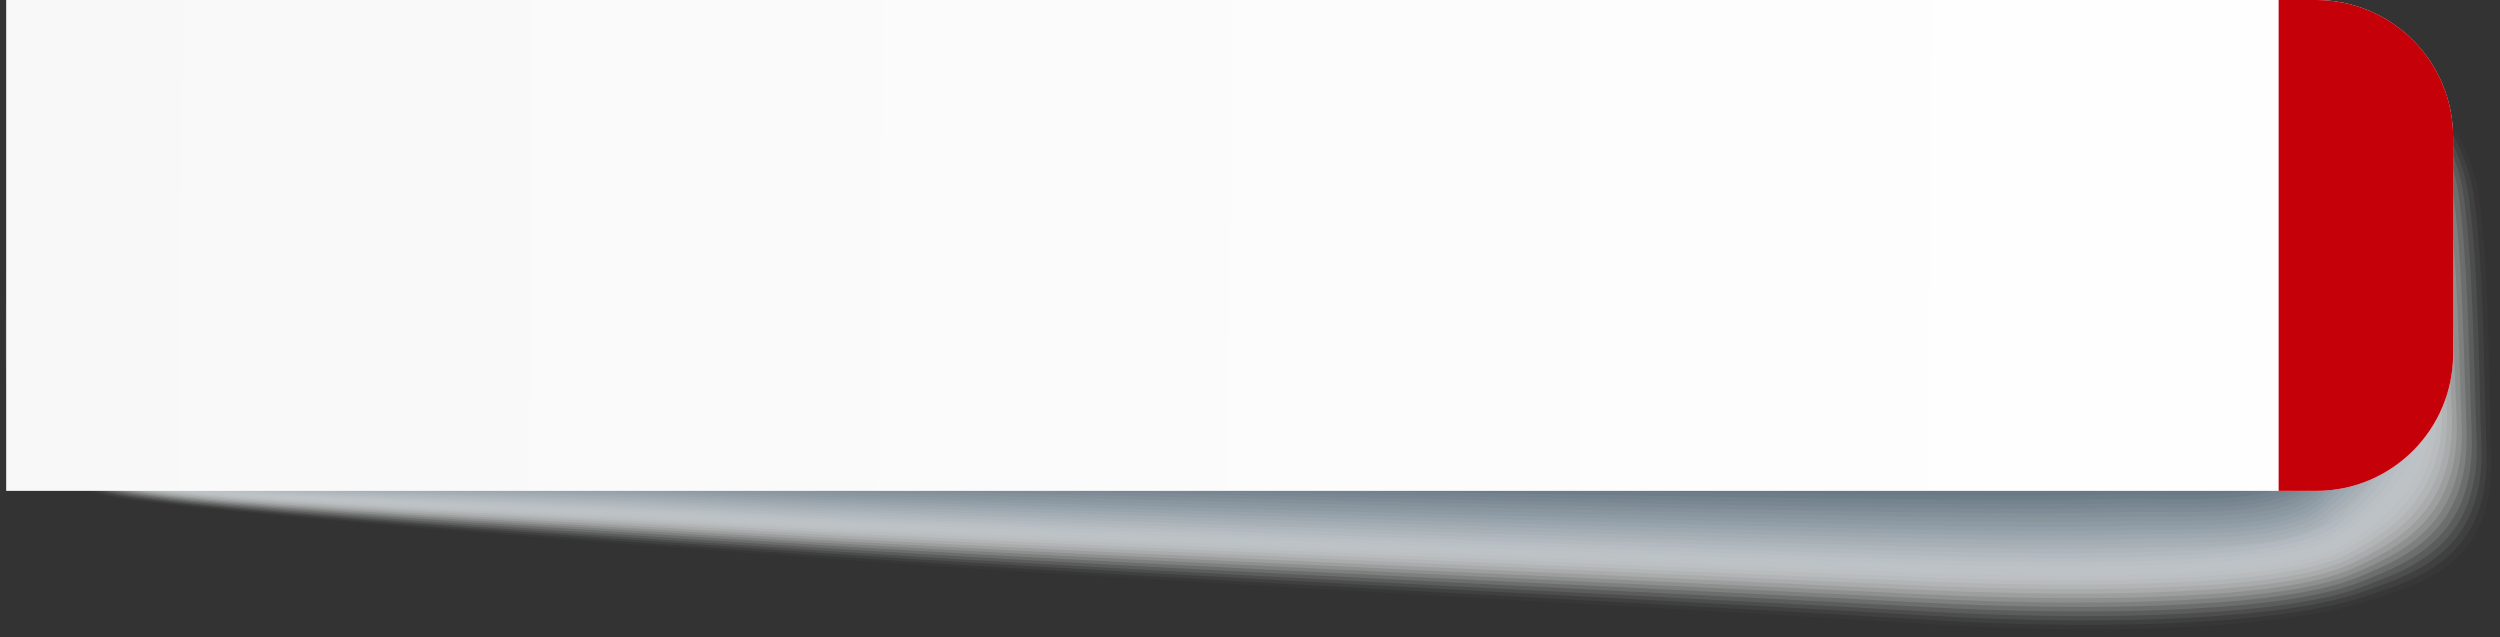 <?xml version="1.0" encoding="UTF-8"?> <svg xmlns="http://www.w3.org/2000/svg" width="553" height="141" viewBox="0 0 553 141" fill="none"><rect x="0" y="0" width="553" height="141" fill="#333333" stroke="none"/> <path opacity="0.02" d="M32.849 17.582C19.171 18.037 2.206 21.838 1.663 50.441C1.486 60.333 0.885 70.489 1.105 80.351C1.428 94.176 7.856 101.895 14.871 106.239C21.27 110.202 28.167 110.525 34.992 111.332C40.363 111.963 46.19 112.565 52.28 113.166C84.861 116.366 126.672 119.492 162.57 122.089C176.894 123.131 190.425 124.071 202.136 124.878C254.515 128.517 382.944 135.166 427.999 138.13C441.486 139.011 460.477 139.598 478.866 138.893C495.45 138.262 512.357 136.575 523.892 132.891C535.53 129.163 551.996 125.01 551.101 100.501C551.028 98.52 550.969 96.524 550.91 94.528C550.455 78.59 550.441 61.36 548.694 45.98C545.612 18.022 523.129 14.045 509.436 12.196C496.903 10.464 484.047 11.726 471.425 12.196C440.122 13.282 335.365 14.104 246.399 14.588C199.421 14.852 156.083 15.043 128.507 15.19C119.731 15.234 112.613 15.278 107.535 15.307C91.553 15.41 75.6 16.012 59.618 16.599C50.739 16.921 41.684 17.288 32.82 17.582H32.849Z" fill="#FAFBFB"></path> <path opacity="0.05" d="M32.233 17.787C18.863 18.389 2.308 22.293 1.795 50.5C1.618 60.274 1.046 70.313 1.266 80.057C1.574 93.735 7.9 101.367 14.709 105.711C21.005 109.732 27.859 110.187 34.683 111.009C40.084 111.669 45.925 112.256 51.972 112.843C84.64 115.984 126.349 118.978 162.262 121.517C176.394 122.544 189.94 123.454 201.828 124.247C254.353 127.798 382.166 134.285 427.691 137.176C441.457 138.027 460.418 138.6 478.543 137.91C494.892 137.279 512.166 135.665 523.481 131.834C534.796 128.004 550.896 123.542 550.015 99.415C549.942 97.434 549.883 95.453 549.824 93.486C549.355 77.797 549.281 60.377 547.491 45.319C544.262 18.007 521.911 14.118 507.91 12.255C495.42 10.581 482.579 11.785 469.972 12.24C437.392 13.282 332.488 14.133 245.357 14.617C198.643 14.882 155.481 15.102 127.685 15.248C118.967 15.292 111.864 15.336 106.757 15.366C90.804 15.469 74.895 16.085 58.928 16.657C50.108 16.98 40.979 17.391 32.233 17.787Z" fill="#F5F6F7"></path> <path opacity="0.07" d="M31.616 17.993C18.569 18.727 2.426 22.748 1.942 50.559C1.765 60.215 1.208 70.151 1.443 79.764C1.751 93.295 7.973 100.853 14.563 105.168C20.771 109.233 27.551 109.82 34.39 110.672C39.806 111.347 45.661 111.934 51.664 112.506C84.435 115.588 126.041 118.45 161.954 120.945C175.896 121.943 189.456 122.838 201.52 123.616C254.207 127.079 381.388 133.419 427.368 136.222C441.398 137.059 460.345 137.617 478.22 136.927C494.349 136.31 511.99 134.74 523.055 130.778C534.062 126.844 549.78 122.089 548.915 98.329C548.841 96.348 548.782 94.381 548.709 92.444C548.225 77.005 548.107 59.394 546.258 44.659C542.941 17.993 520.693 14.177 506.34 12.313C493.894 10.699 481.082 11.873 468.476 12.284C434.633 13.355 329.553 14.177 244.286 14.647C197.836 14.911 154.85 15.146 126.834 15.292C118.175 15.336 111.087 15.38 105.935 15.425C90.012 15.542 74.133 16.144 58.194 16.716C49.448 17.024 40.246 17.494 31.587 17.978L31.616 17.993Z" fill="#F0F2F3"></path> <path opacity="0.1" d="M31 18.213C18.276 19.079 2.543 23.217 2.074 50.647C1.912 60.201 1.369 70.004 1.589 79.5C1.898 92.899 7.988 100.354 14.387 104.654C20.492 108.764 27.228 109.497 34.067 110.378C39.497 111.082 45.382 111.64 51.341 112.212C84.2 115.236 125.704 117.951 161.631 120.402C175.382 121.37 188.957 122.251 201.197 123.014C254.031 126.404 380.596 132.568 427.045 135.298C441.34 136.105 460.286 136.648 477.898 135.973C493.792 135.371 511.799 133.859 522.645 129.765C533.329 125.729 548.68 120.666 547.829 97.287C547.755 95.306 547.696 93.339 547.623 91.446C547.124 76.271 546.948 58.454 545.07 44.043C541.65 18.022 519.504 14.28 504.828 12.416C492.427 10.846 479.644 11.99 467.037 12.357C431.933 13.414 326.691 14.25 243.258 14.705C197.073 14.97 154.263 15.219 126.027 15.38C117.427 15.425 110.338 15.469 105.172 15.513C89.278 15.63 73.443 16.232 57.52 16.804C48.846 17.112 39.556 17.641 31.015 18.213H31Z" fill="#ECEEEF"></path> <path opacity="0.12" d="M30.384 18.418C17.982 19.416 2.661 23.672 2.206 50.706C2.044 60.142 1.531 69.828 1.751 79.192C2.059 92.444 8.032 99.826 14.225 104.111C20.228 108.279 26.905 109.145 33.759 110.04C39.204 110.76 45.118 111.317 51.033 111.875C83.98 114.839 125.396 117.422 161.322 119.815C174.883 120.769 188.473 121.634 200.889 122.354C253.869 125.656 379.818 131.658 426.737 134.314C441.31 135.092 460.228 135.621 477.589 134.96C493.263 134.373 511.623 132.92 522.248 128.679C532.595 124.555 547.594 119.184 546.757 96.172C546.684 94.19 546.61 92.239 546.552 90.375C546.038 75.449 545.818 57.442 543.881 43.353C540.373 17.963 518.315 14.294 503.302 12.445C490.944 10.919 478.191 12.02 465.57 12.372C429.188 13.399 323.8 14.265 242.216 14.72C196.31 14.999 153.662 15.248 125.205 15.425C116.649 15.469 109.59 15.527 104.38 15.571C88.515 15.703 72.724 16.29 56.815 16.863C48.215 17.171 38.837 17.743 30.398 18.418H30.384Z" fill="#E7E9EB"></path> <path opacity="0.15" d="M29.767 18.639C17.689 19.754 2.778 24.142 2.338 50.779C2.191 60.098 1.677 69.667 1.897 78.913C2.206 92.018 8.061 99.327 14.034 103.583C19.949 107.795 26.553 108.793 33.407 109.718C38.866 110.466 44.81 111.009 50.68 111.537C83.716 114.443 125.043 116.806 160.97 119.228C174.34 120.123 187.959 121.003 200.522 121.708C253.663 124.922 378.967 130.763 426.355 133.346C441.193 134.109 460.11 134.608 477.208 133.962C492.647 133.39 511.359 131.981 521.778 127.608C531.802 123.396 546.434 117.701 545.612 95.071C545.539 93.09 545.465 91.152 545.407 89.318C544.878 74.642 544.614 56.444 542.618 42.678C539.008 17.934 517.053 14.338 501.716 12.504C489.403 11.022 476.665 12.078 464.058 12.416C426.414 13.414 320.85 14.294 241.115 14.749C195.473 15.028 153.001 15.292 124.324 15.483C115.827 15.527 108.782 15.586 103.543 15.63C87.722 15.762 71.96 16.349 56.066 16.921C47.525 17.23 38.088 17.846 29.752 18.624L29.767 18.639Z" fill="#E2E5E7"></path> <path opacity="0.17" d="M29.151 18.844C17.395 20.077 2.895 24.597 2.47 50.838C2.323 60.039 1.839 69.505 2.059 78.619C2.367 91.578 8.105 98.813 13.873 103.04C19.684 107.311 26.245 108.441 33.098 109.395C38.587 110.172 44.531 110.686 50.372 111.214C83.496 114.062 124.72 116.278 160.662 118.67C173.855 119.55 187.475 120.372 200.213 121.091C253.517 124.115 378.189 129.912 426.047 132.407C441.149 133.14 460.051 133.625 476.885 132.994C492.089 132.421 511.168 131.1 521.367 126.566C531.068 122.265 545.333 116.248 544.526 94C544.453 92.018 544.379 90.096 544.321 88.291C543.778 73.879 543.469 55.475 541.415 42.032C537.716 17.934 515.849 14.397 500.175 12.577C487.906 11.139 475.197 12.152 462.59 12.475C423.67 13.443 317.959 14.353 240.073 14.793C194.695 15.072 152.399 15.351 123.502 15.557C115.064 15.615 108.034 15.659 102.765 15.703C86.974 15.835 71.241 16.422 55.376 16.995C46.908 17.303 37.398 17.963 29.151 18.829V18.844Z" fill="#DDE1E3"></path> <path opacity="0.2" d="M28.534 19.064C17.102 20.414 3.013 25.052 2.602 50.926C2.47 60.025 2 69.359 2.206 78.355C2.514 91.182 8.135 98.329 13.697 102.526C19.421 106.856 25.907 108.118 32.776 109.086C38.279 109.879 44.252 110.393 50.049 110.906C83.261 113.695 124.398 115.764 160.339 118.112C173.342 118.963 186.976 119.771 199.891 120.475C253.341 123.41 377.396 129.046 425.71 131.467C441.075 132.186 459.963 132.641 476.547 132.025C491.531 131.467 510.933 130.205 520.927 125.524C530.291 121.135 544.218 114.81 543.411 92.928C543.338 90.947 543.264 89.039 543.191 87.263C542.633 73.101 542.281 54.507 540.168 41.386C536.366 17.919 514.617 14.47 498.605 12.651C486.38 11.257 473.7 12.24 461.093 12.533C420.911 13.473 315.024 14.412 238.988 14.837C193.874 15.116 151.754 15.41 122.636 15.615C114.242 15.674 107.241 15.718 101.929 15.777C86.167 15.923 70.478 16.511 54.628 17.068C46.233 17.376 36.65 18.096 28.505 19.049L28.534 19.064Z" fill="#D8DCDF"></path> <path opacity="0.22" d="M27.918 19.27C16.808 20.737 3.13 25.507 2.734 50.984C2.602 59.966 2.162 69.183 2.367 78.061C2.675 90.742 8.179 97.83 13.535 101.998C19.171 106.386 25.599 107.766 32.467 108.764C37.986 109.585 43.988 110.084 49.741 110.583C83.041 113.313 124.089 115.236 160.031 117.54C172.843 118.362 186.492 119.139 199.583 119.844C253.194 122.691 376.619 128.165 425.402 130.499C441.046 131.188 459.919 131.629 476.239 131.027C490.988 130.484 510.742 129.295 520.531 124.467C529.572 120.005 543.132 113.342 542.34 91.857C542.266 89.876 542.193 87.982 542.119 86.236C541.547 72.323 541.151 53.538 538.979 40.755C535.09 17.934 513.428 14.544 497.079 12.739C484.898 11.389 472.233 12.328 459.626 12.592C418.166 13.502 312.132 14.456 237.931 14.881C193.081 15.16 151.137 15.469 121.8 15.689C113.464 15.747 106.478 15.791 101.136 15.85C85.404 15.997 69.759 16.584 53.924 17.142C45.602 17.435 35.946 18.213 27.889 19.27H27.918Z" fill="#D3D8DB"></path> <path opacity="0.24" d="M27.301 19.475C16.529 21.045 3.248 25.962 2.881 51.043C2.749 59.907 2.323 69.021 2.543 77.753C2.851 90.287 8.223 97.302 13.389 101.44C18.936 105.887 25.291 107.399 32.174 108.411C37.707 109.248 43.739 109.732 49.447 110.231C82.835 112.902 123.781 114.678 159.737 116.953C172.359 117.745 186.022 118.508 199.289 119.198C253.047 121.943 375.855 127.285 425.093 129.53C441.002 130.19 459.861 130.631 475.931 130.029C490.46 129.501 510.551 128.385 520.135 123.396C528.838 118.861 542.046 111.86 541.268 90.756C541.195 88.775 541.121 86.896 541.048 85.179C540.461 71.531 540.021 52.54 537.79 40.08C533.798 17.905 512.239 14.573 495.567 12.783C483.43 11.477 470.794 12.372 458.188 12.621C415.466 13.487 309.256 14.485 236.918 14.896C192.333 15.175 150.565 15.498 121.007 15.733C112.73 15.791 105.759 15.85 100.388 15.909C84.684 16.07 69.084 16.643 53.263 17.2C45.001 17.494 35.3 18.316 27.331 19.475H27.301Z" fill="#CED4D7"></path> <path opacity="0.27" d="M26.685 19.695C16.236 21.368 3.365 26.431 3.013 51.116C2.895 59.878 2.484 68.86 2.69 77.474C2.998 89.876 8.252 96.817 13.198 100.912C18.657 105.417 24.953 107.047 31.822 108.103C37.384 108.969 43.416 109.439 49.095 109.908C82.571 112.521 123.429 114.15 159.385 116.38C171.816 117.144 185.494 117.892 198.937 118.552C252.842 121.209 375.019 126.492 424.741 128.561C440.914 129.237 459.758 129.618 475.579 129.031C489.873 128.503 510.302 127.475 519.695 122.324C528.075 117.731 540.916 110.393 540.153 89.656C540.08 87.674 540.006 85.81 539.933 84.123C539.331 70.724 538.847 51.542 536.557 39.405C532.477 17.875 511.006 14.603 493.997 12.827C481.904 11.565 469.297 12.416 456.691 12.651C412.692 13.487 306.336 14.515 235.832 14.911C191.511 15.204 149.919 15.527 120.142 15.777C111.908 15.835 104.967 15.894 99.551 15.953C83.877 16.114 68.306 16.687 52.515 17.259C44.326 17.552 34.551 18.418 26.67 19.666L26.685 19.695Z" fill="#CAD0D3"></path> <path opacity="0.29" d="M26.069 19.901C15.957 21.662 3.482 26.886 3.145 51.19C3.028 59.834 2.646 68.698 2.851 77.196C3.16 89.45 8.282 96.348 13.037 100.384C18.408 104.948 24.631 106.709 31.514 107.78C37.09 108.661 43.152 109.13 48.773 109.585C82.336 112.139 123.106 113.621 159.077 115.808C171.317 116.557 185.009 117.276 198.629 117.921C252.695 120.49 374.241 125.612 424.433 127.607C440.87 128.253 459.714 128.62 475.256 128.048C489.33 127.534 510.067 126.595 519.284 121.268C527.326 116.615 539.815 108.925 539.067 88.57C538.994 86.588 538.92 84.739 538.847 83.081C538.23 69.931 537.717 50.559 535.354 38.745C531.186 17.861 509.818 14.661 492.471 12.9C480.422 11.682 467.83 12.489 455.238 12.709C409.977 13.502 303.444 14.573 234.805 14.97C190.748 15.263 149.332 15.601 119.335 15.85C111.16 15.909 104.218 15.967 98.788 16.041C83.144 16.202 67.616 16.775 51.84 17.347C43.724 17.64 33.891 18.536 26.098 19.901H26.069Z" fill="#C5CBCF"></path> <path opacity="0.32" d="M25.452 20.121C15.663 21.985 3.6 27.356 3.277 51.263C3.174 59.79 2.793 68.552 2.998 76.917C3.306 89.024 8.311 95.863 12.86 99.87C18.144 104.508 24.308 106.386 31.191 107.472C36.782 108.382 42.873 108.822 48.45 109.277C82.102 111.772 122.769 113.108 158.754 115.265C170.803 115.984 184.51 116.689 198.291 117.32C252.504 119.8 373.434 124.775 424.081 126.683C440.782 127.314 459.611 127.652 474.904 127.094C488.743 126.595 509.818 125.744 518.843 120.24C526.563 115.544 538.685 107.501 537.951 87.513C537.878 85.531 537.805 83.697 537.717 82.068C537.086 69.183 536.528 49.605 534.106 38.114C529.85 17.861 508.57 14.735 490.886 12.988C478.881 11.8 466.318 12.563 453.711 12.783C407.174 13.546 300.494 14.632 233.689 15.028C189.896 15.322 148.657 15.674 118.439 15.938C110.323 15.997 103.396 16.055 97.937 16.129C82.322 16.305 66.838 16.863 51.077 17.435C43.034 17.729 33.142 18.668 25.423 20.135L25.452 20.121Z" fill="#C0C7CB"></path> <path opacity="0.34" d="M24.836 20.326C15.384 22.278 3.717 27.811 3.409 51.322C3.306 59.746 2.954 68.375 3.159 76.623C3.453 88.599 8.34 95.379 12.699 99.327C17.909 104.038 23.985 106.019 30.882 107.149C36.489 108.074 42.608 108.514 48.141 108.954C81.881 111.391 122.46 112.579 158.446 114.693C170.319 115.382 184.026 116.072 197.983 116.689C252.357 119.081 372.656 123.895 423.772 125.729C440.752 126.331 459.567 126.654 474.595 126.111C488.2 125.626 509.597 124.863 518.432 119.198C525.814 114.458 537.584 106.049 536.865 86.442C536.792 84.46 536.719 82.64 536.631 81.041C535.985 68.405 535.383 48.651 532.903 37.468C528.559 17.861 507.367 14.793 489.359 13.062C477.398 11.917 464.865 12.636 452.258 12.827C404.459 13.546 297.618 14.676 232.662 15.058C189.133 15.351 148.07 15.718 117.632 15.997C109.575 16.056 102.662 16.129 97.159 16.202C81.588 16.378 66.134 16.951 50.387 17.509C42.403 17.787 32.467 18.785 24.836 20.356V20.326Z" fill="#BBC3C7"></path> <path opacity="0.37" d="M24.219 20.546C15.091 22.572 3.835 28.281 3.541 51.395C3.453 59.702 3.115 68.214 3.321 76.33C3.614 88.159 8.369 94.895 12.537 98.784C17.659 103.568 23.662 105.667 30.574 106.812C36.21 107.766 42.33 108.191 47.833 108.617C81.661 110.994 122.137 112.036 158.138 114.106C169.82 114.781 183.542 115.441 197.675 116.043C252.196 118.347 371.878 123.014 423.45 124.76C440.694 125.347 459.494 125.641 474.272 125.113C487.657 124.643 509.377 123.983 518.021 118.127C525.081 113.357 536.484 104.566 535.779 85.341C535.706 83.359 535.633 81.554 535.545 79.984C534.884 67.597 534.238 47.653 531.699 36.793C527.267 17.831 506.163 14.823 487.818 13.106C475.901 11.99 463.383 12.68 450.791 12.856C401.729 13.531 294.712 14.705 231.605 15.072C188.341 15.366 147.453 15.747 116.795 16.041C108.782 16.1 101.899 16.173 96.366 16.246C80.825 16.437 65.4 16.995 49.682 17.552C41.772 17.831 31.778 18.859 24.219 20.532V20.546Z" fill="#B6BEC3"></path> <path opacity="0.39" d="M23.603 20.752C14.812 22.851 3.937 28.721 3.688 51.469C3.6 59.658 3.277 68.067 3.482 76.051C3.776 87.733 8.399 94.425 12.376 98.255C17.41 103.113 23.354 105.329 30.251 106.489C35.901 107.472 42.051 107.868 47.51 108.279C81.426 110.598 121.815 111.508 157.815 113.519C169.306 114.164 183.043 114.81 197.352 115.382C252.02 117.613 371.086 122.104 423.127 123.777C440.635 124.335 459.42 124.614 473.949 124.1C487.099 123.63 509.142 123.087 517.61 117.041C524.332 112.242 535.383 103.084 534.693 84.225C534.62 82.259 534.546 80.454 534.458 78.913C533.783 66.79 533.094 46.64 530.496 36.103C525.976 17.802 504.974 14.823 486.292 13.135C474.419 12.064 461.93 12.709 449.338 12.871C398.999 13.502 291.835 14.72 230.563 15.072C187.563 15.366 146.852 15.777 115.973 16.055C108.019 16.114 101.151 16.188 95.589 16.261C80.076 16.452 64.696 17.009 48.992 17.567C41.155 17.846 31.102 18.917 23.632 20.693L23.603 20.752Z" fill="#B1BABF"></path> <path opacity="0.41" d="M22.987 20.972C14.533 23.129 4.055 29.191 3.82 51.542C3.746 59.614 3.438 67.906 3.644 75.772C3.937 87.307 8.428 93.97 12.2 97.742C17.16 102.673 23.016 104.992 29.928 106.195C35.593 107.193 41.772 107.59 47.187 107.986C81.206 110.246 121.492 111.009 157.492 112.99C168.792 113.607 182.544 114.238 197.029 114.795C251.858 116.938 370.279 121.268 422.804 122.867C440.591 123.41 459.362 123.674 473.612 123.161C486.542 122.706 508.893 122.28 517.185 116.028C523.584 111.215 534.282 101.66 533.593 83.183C533.519 81.217 533.446 79.426 533.343 77.915C532.653 66.042 531.92 45.701 529.263 35.487C524.655 17.831 503.742 14.911 484.722 13.238C472.893 12.196 460.433 12.812 447.826 12.959C396.226 13.546 288.886 14.793 229.477 15.146C186.756 15.454 146.206 15.865 115.108 16.158C107.212 16.217 100.358 16.29 94.752 16.378C79.269 16.584 63.933 17.127 48.244 17.685C40.48 17.963 30.369 19.064 22.972 20.957L22.987 20.972Z" fill="#ACB6BB"></path> <path opacity="0.44" d="M22.37 21.177C14.255 23.408 4.172 29.645 3.952 51.601C3.879 59.57 3.6 67.73 3.791 75.478C4.084 86.882 8.428 93.501 12.024 97.199C16.896 102.218 22.693 104.64 29.606 105.858C35.285 106.885 41.493 107.252 46.865 107.648C80.972 109.85 121.154 110.466 157.169 112.403C168.279 113.005 182.045 113.607 196.706 114.15C251.682 116.204 369.486 120.387 422.466 121.884C440.518 122.398 459.274 122.647 473.275 122.163C485.969 121.722 508.629 121.414 516.76 114.957C522.835 110.128 533.167 100.178 532.492 82.097C532.419 80.131 532.345 78.355 532.243 76.873C531.538 65.249 530.775 44.732 528.045 34.826C523.364 17.817 502.524 14.955 483.181 13.296C471.396 12.284 458.951 12.871 446.359 12.988C393.481 13.531 285.995 14.823 228.421 15.175C185.963 15.483 145.59 15.909 114.271 16.217C106.42 16.29 99.595 16.364 93.96 16.437C78.506 16.643 63.214 17.186 47.54 17.743C39.835 18.022 29.694 19.152 22.37 21.163V21.177Z" fill="#A8B1B7"></path> <path opacity="0.46" d="M21.754 21.383C13.961 23.658 4.29 30.101 4.084 51.66C4.011 59.511 3.761 67.568 3.952 75.185C4.245 86.442 8.458 93.031 11.862 96.656C16.647 101.748 22.37 104.287 29.297 105.52C34.992 106.562 41.229 106.929 46.556 107.311C80.751 109.453 120.846 109.923 156.861 111.816C167.78 112.389 181.56 112.976 196.398 113.504C251.535 115.485 368.708 119.492 422.158 120.915C440.474 121.4 459.23 121.634 472.966 121.165C485.441 120.739 509.7 121.855 516.348 113.9C522.865 110.158 532.066 98.725 531.406 81.011C531.333 79.045 531.259 77.284 531.156 75.831C530.437 64.472 529.63 43.749 526.842 34.166C522.072 17.802 501.335 14.999 481.64 13.37C469.899 12.401 457.483 12.93 444.891 13.047C390.752 13.546 283.089 14.882 227.379 15.219C185.185 15.527 144.988 15.967 113.449 16.29C105.656 16.364 98.847 16.437 93.182 16.525C77.757 16.731 62.494 17.274 46.85 17.831C39.218 18.11 29.033 19.27 21.769 21.383H21.754Z" fill="#A3ADB3"></path> <path opacity="0.49" d="M21.137 21.603C13.682 23.922 4.407 30.57 4.216 51.748C4.157 59.482 3.908 67.421 4.099 74.921C4.392 86.031 8.458 92.591 11.686 96.142C16.397 101.323 22.047 103.95 28.974 105.227C34.698 106.298 40.935 106.65 46.233 107.017C80.516 109.101 120.508 109.439 156.538 111.288C167.266 111.846 181.061 112.403 196.06 112.917C251.345 114.81 367.901 118.655 421.806 120.005C440.386 120.475 459.127 120.68 472.614 120.226C484.854 119.8 509.524 121.077 515.908 112.888C522.145 109.13 530.936 97.302 530.291 79.969C530.217 78.003 530.129 76.242 530.041 74.833C529.307 63.723 528.471 42.81 525.609 33.564C520.766 17.846 500.102 15.087 480.069 13.487C468.373 12.548 455.986 13.047 443.394 13.15C387.978 13.59 280.168 14.97 226.293 15.307C184.364 15.615 144.342 16.07 112.583 16.408C104.849 16.481 98.04 16.555 92.345 16.643C76.95 16.863 61.731 17.406 46.101 17.949C38.543 18.213 28.314 19.402 21.123 21.647L21.137 21.603Z" fill="#9EA9AF"></path> <path opacity="0.51" d="M20.521 21.808C13.095 22.895 4.525 31.025 4.348 51.806C4.29 59.438 4.07 67.245 4.26 74.613C4.554 85.59 7.915 92.708 11.525 95.599C15.15 101.602 21.725 103.598 28.652 104.889C34.39 105.975 40.657 106.313 45.896 106.68C80.267 108.705 120.171 108.896 156.201 110.701C166.738 111.229 180.548 111.772 195.723 112.256C251.154 114.062 367.094 117.745 421.469 119.022C440.327 119.462 459.039 119.653 472.277 119.213C484.282 118.802 509.378 120.226 515.483 111.802C521.426 108.044 529.821 95.819 529.19 78.854C529.117 76.887 529.029 75.141 528.941 73.761C528.192 62.901 527.312 41.812 524.391 32.874C519.46 17.802 498.884 15.102 478.529 13.517C466.876 12.607 454.504 13.076 441.912 13.164C385.234 13.561 277.248 14.984 225.222 15.307C183.557 15.615 143.711 16.085 111.747 16.422C104.072 16.496 97.277 16.569 91.553 16.672C76.187 16.892 61.012 17.435 45.397 17.978C37.898 18.242 27.111 18.257 20.507 21.823L20.521 21.808Z" fill="#99A4AC"></path> <path opacity="0.54" d="M19.905 22.029C12.787 23.144 4.642 31.495 4.481 51.88C4.437 59.394 4.231 67.099 4.422 74.334C4.715 85.165 7.915 92.253 11.349 95.071C14.842 101.176 21.402 103.26 28.329 104.566C34.082 105.682 40.378 106.005 45.573 106.342C80.032 108.309 119.848 108.367 155.878 110.114C166.239 110.613 180.049 111.141 195.4 111.611C250.993 113.342 366.302 116.865 421.131 118.053C440.254 118.464 458.966 118.641 471.925 118.215C483.709 117.819 509.201 119.389 515.042 110.73C520.707 106.958 528.691 94.337 528.075 77.753C528.001 75.787 527.913 74.055 527.811 72.705C527.047 62.109 526.138 40.814 523.144 32.199C518.139 17.787 497.651 15.116 476.944 13.561C465.335 12.68 452.993 13.12 440.401 13.194C382.445 13.531 274.313 15.014 224.136 15.322C182.735 15.645 143.066 16.114 110.881 16.466C103.25 16.54 96.484 16.628 90.731 16.716C75.409 16.951 60.264 17.479 44.663 18.037C37.237 18.301 26.362 18.286 19.876 22.014L19.905 22.029Z" fill="#94A0A8"></path> <path opacity="0.56" d="M19.289 22.234C12.494 23.394 4.759 31.95 4.627 51.938C4.583 59.335 4.392 66.922 4.583 74.04C4.877 84.724 7.929 91.784 11.187 94.528C14.548 100.721 21.079 102.893 28.021 104.243C33.788 105.373 40.114 105.696 45.265 106.019C79.812 107.927 119.525 107.839 155.57 109.556C165.74 110.04 179.565 110.539 195.092 110.994C250.831 112.638 365.524 115.881 420.823 117.114C440.21 117.466 458.907 117.657 471.616 117.246C483.166 116.865 509.069 118.582 514.646 109.688C520.018 105.916 527.605 92.884 527.003 76.682C526.93 74.715 526.842 72.998 526.739 71.677C525.961 61.331 525.022 39.86 521.955 31.553C516.892 17.787 496.463 15.16 475.432 13.634C463.867 12.797 451.554 13.179 438.962 13.238C379.745 13.531 271.436 15.058 223.108 15.351C181.972 15.674 142.479 16.158 110.074 16.525C102.501 16.599 95.75 16.687 89.953 16.789C74.661 17.024 59.545 17.552 43.974 18.11C36.621 18.374 25.658 18.345 19.274 22.234H19.289Z" fill="#8F9CA4"></path> <path opacity="0.59" d="M18.672 22.454C12.185 23.643 4.877 32.405 4.759 52.026C4.73 59.32 4.554 66.776 4.745 73.776C5.038 84.328 7.929 91.343 11.026 94.014C14.24 100.31 20.756 102.57 27.712 103.935C33.509 105.095 39.835 105.388 44.957 105.711C79.592 107.56 119.217 107.34 155.261 108.998C165.241 109.453 179.08 109.938 194.784 110.378C250.684 111.948 364.746 115.03 420.514 116.175C440.166 116.513 458.848 116.689 471.308 116.278C482.638 115.911 508.937 117.76 514.235 108.661C519.313 104.874 526.504 91.461 525.917 75.625C525.844 73.659 525.756 71.956 525.653 70.665C524.861 60.568 523.877 38.921 520.751 30.922C515.615 17.802 495.259 15.234 473.891 13.722C462.37 12.915 450.072 13.267 437.495 13.311C377 13.546 268.545 15.116 222.066 15.41C181.194 15.733 141.877 16.232 109.252 16.613C101.738 16.687 95.002 16.775 89.175 16.877C73.912 17.112 58.84 17.641 43.284 18.198C36.004 18.462 24.953 18.418 18.687 22.469L18.672 22.454Z" fill="#8B97A0"></path> <path opacity="0.61" d="M18.055 22.66C11.877 23.892 4.994 32.859 4.891 52.085C4.862 59.261 4.715 66.614 4.891 73.483C5.17 83.888 7.929 90.874 10.85 93.486C13.931 99.885 20.433 102.233 27.389 103.612C33.201 104.786 39.556 105.08 44.634 105.388C79.357 107.179 118.879 106.812 154.938 108.426C164.727 108.866 178.581 109.321 194.46 109.747C250.508 111.244 363.939 114.15 420.177 115.221C440.107 115.529 458.775 115.691 470.97 115.294C482.065 114.927 508.776 116.938 513.809 107.604C518.608 103.818 525.389 89.993 524.831 74.539C524.758 72.573 524.67 70.885 524.567 69.623C523.76 59.79 522.747 37.937 519.548 30.262C514.352 17.802 494.07 15.263 472.365 13.781C460.888 13.003 448.619 13.311 436.027 13.355C374.27 13.531 265.654 15.16 221.009 15.454C180.401 15.777 141.26 16.29 108.415 16.672C100.945 16.745 94.238 16.833 88.383 16.936C73.149 17.186 58.121 17.699 42.579 18.257C35.358 18.506 24.219 18.462 18.07 22.674L18.055 22.66Z" fill="#86939C"></path> <path opacity="0.63" d="M17.439 22.865C11.584 24.127 5.112 33.315 5.024 52.144C5.009 59.203 4.862 66.438 5.053 73.174C5.332 83.433 7.944 90.389 10.688 92.928C13.638 99.43 20.11 101.851 27.067 103.275C32.893 104.478 39.277 104.757 44.311 105.051C79.122 106.782 118.557 106.283 154.616 107.839C164.214 108.25 178.082 108.69 194.138 109.101C250.332 110.51 363.146 113.254 419.854 114.252C440.048 114.531 458.701 114.678 470.648 114.296C481.523 113.944 508.644 116.102 513.399 106.533C517.904 102.732 524.288 88.525 523.745 73.439C523.672 71.472 523.584 69.799 523.466 68.566C522.645 58.983 521.617 36.954 518.33 29.587C513.076 17.773 492.852 15.278 470.809 13.839C459.377 13.091 447.137 13.37 434.545 13.399C371.512 13.517 262.733 15.204 219.953 15.483C179.609 15.806 140.644 16.334 107.579 16.731C100.168 16.804 93.475 16.907 87.576 17.009C72.371 17.259 57.387 17.787 41.86 18.33C34.713 18.58 23.486 18.521 17.454 22.88L17.439 22.865Z" fill="#818F98"></path> <path opacity="0.66" d="M16.823 23.085C11.276 24.392 5.229 33.784 5.156 52.217C5.156 59.174 5.024 66.277 5.2 72.896C5.479 83.007 7.929 89.934 10.512 92.4C13.316 98.989 19.788 101.514 26.744 102.952C32.585 104.185 38.998 104.434 43.988 104.713C78.888 106.386 118.234 105.755 154.293 107.267C163.7 107.663 177.584 108.074 193.8 108.455C250.156 109.791 362.339 112.374 419.502 113.284C439.96 113.548 458.614 113.665 470.281 113.284C480.921 112.946 508.453 115.25 512.944 105.447C517.171 101.646 523.158 87.028 522.615 72.338C522.542 70.371 522.454 68.713 522.337 67.51C521.5 58.176 520.443 35.956 517.083 28.912C511.77 17.743 491.605 15.292 469.239 13.883C457.85 13.164 445.625 13.414 433.048 13.429C368.753 13.487 259.813 15.219 218.867 15.498C178.787 15.821 139.998 16.364 106.713 16.775C99.361 16.848 92.683 16.951 86.754 17.054C71.579 17.318 56.624 17.831 41.127 18.374C34.053 18.624 22.738 18.536 16.808 23.071L16.823 23.085Z" fill="#7C8A94"></path> <path opacity="0.68" d="M16.206 23.291C10.967 24.626 5.346 34.239 5.288 52.291C5.288 59.13 5.185 66.13 5.361 72.617C5.64 82.596 7.944 89.479 10.336 91.872C13.007 98.564 19.45 101.176 26.421 102.629C32.291 103.877 38.705 104.126 43.665 104.39C78.653 106.005 117.896 105.227 153.97 106.694C163.186 107.061 177.099 107.457 193.477 107.824C249.98 109.086 361.547 111.493 419.179 112.315C439.902 112.55 458.54 112.653 469.958 112.301C480.363 111.978 508.306 114.429 512.533 104.405C516.466 100.604 522.058 85.576 521.529 71.266C521.456 69.3 521.368 67.656 521.25 66.482C520.399 57.412 519.313 35.002 515.879 28.266C510.522 17.758 490.416 15.336 467.698 13.957C456.353 13.267 444.158 13.473 431.58 13.473C366.008 13.473 256.907 15.263 217.81 15.527C177.994 15.865 139.367 16.408 105.877 16.833C98.568 16.921 91.905 17.009 85.961 17.127C70.816 17.391 55.905 17.905 40.422 18.448C33.421 18.697 22.018 18.595 16.206 23.291Z" fill="#778690"></path> <path opacity="0.71" d="M15.59 23.511C10.674 24.89 5.464 34.709 5.434 52.364C5.434 59.085 5.346 65.969 5.537 72.338C5.816 82.171 7.959 89.024 10.189 91.358C12.728 98.153 19.156 100.839 26.127 102.335C32.013 103.612 38.455 103.847 43.372 104.097C78.447 105.652 117.603 104.742 153.676 106.151C162.702 106.503 176.629 106.87 193.184 107.223C249.848 108.411 360.783 110.642 418.885 111.391C439.887 111.596 458.496 111.684 469.664 111.347C479.849 111.024 508.189 113.636 512.151 103.378C515.805 99.562 520.986 84.152 520.472 70.21C520.399 68.243 520.311 66.614 520.194 65.469C519.328 56.649 518.227 34.048 514.705 27.635C509.304 17.773 489.242 15.395 466.201 14.045C454.9 13.384 442.734 13.561 430.142 13.546C363.308 13.487 254.045 15.336 216.798 15.586C177.246 15.924 138.795 16.496 105.084 16.907C97.834 16.995 91.186 17.083 85.198 17.2C70.082 17.464 55.215 17.978 39.747 18.521C32.805 18.771 21.328 18.653 15.62 23.511H15.59Z" fill="#72828C"></path> <path opacity="0.73" d="M14.974 23.716C10.365 25.125 5.566 35.164 5.566 52.422C5.566 59.027 5.508 65.792 5.684 72.044C5.963 81.73 7.958 88.555 10.013 90.815C12.405 97.713 18.819 100.486 25.804 101.998C31.704 103.289 38.176 103.51 43.049 103.759C78.227 105.256 117.265 104.214 153.353 105.579C162.203 105.916 176.13 106.269 192.861 106.592C249.672 107.707 359.991 109.762 418.548 110.437C439.813 110.627 458.422 110.686 469.327 110.363C479.277 110.055 508.027 112.814 511.711 102.321C515.072 98.505 519.856 82.684 519.357 69.124C519.284 67.172 519.196 65.543 519.078 64.427C518.198 55.857 517.082 33.08 513.472 26.989C508.027 17.773 488.009 15.439 464.63 14.118C453.389 13.487 441.222 13.634 428.645 13.605C360.534 13.473 251.11 15.395 215.711 15.63C176.438 15.967 138.149 16.555 104.218 16.98C97.027 17.068 90.393 17.171 84.376 17.288C69.304 17.567 54.467 18.066 39.013 18.609C32.144 18.859 20.565 18.727 14.988 23.731L14.974 23.716Z" fill="#6D7D88"></path> <path opacity="0.76" d="M14.357 23.937C10.072 25.39 5.684 35.633 5.699 52.496C5.699 58.998 5.669 65.631 5.845 71.751C6.124 81.305 7.959 88.085 9.852 90.272C12.112 97.258 18.511 100.134 25.482 101.66C31.396 102.981 37.898 103.187 42.711 103.422C77.978 104.86 116.928 103.686 153.016 104.992C161.675 105.3 175.617 105.667 192.524 105.946C249.481 107.091 359.169 108.881 418.21 109.468C439.74 109.63 458.335 109.688 468.989 109.365C478.719 109.072 507.881 111.978 511.285 101.25C514.367 97.419 518.741 81.202 518.256 68.023C518.183 66.071 518.095 64.457 517.963 63.371C517.068 55.064 515.938 32.082 512.239 26.314C506.765 17.743 486.791 15.439 463.075 14.162C451.877 13.561 439.74 13.663 427.163 13.634C357.79 13.443 248.204 15.41 214.655 15.645C175.646 15.982 137.533 16.584 103.382 17.024C96.249 17.112 89.63 17.215 83.569 17.332C68.526 17.611 53.718 18.11 38.294 18.653C31.499 18.888 19.832 18.756 14.357 23.922V23.937Z" fill="#697984"></path> <path opacity="0.78" d="M13.741 24.142C9.764 25.624 5.801 36.088 5.83 52.569C5.845 58.953 5.83 65.484 5.992 71.472C6.271 80.879 7.958 87.63 9.676 89.744C11.804 96.832 18.173 99.782 25.159 101.352C31.102 102.688 37.604 102.893 42.388 103.099C77.743 104.478 116.59 103.187 152.693 104.42C161.161 104.713 175.118 105.051 192.2 105.3C249.319 106.357 358.376 107.986 417.873 108.499C439.667 108.632 458.261 108.676 468.637 108.367C478.132 108.089 507.704 111.141 510.845 100.178C513.633 96.348 517.611 79.735 517.141 66.922C517.068 64.971 516.979 63.371 516.847 62.314C515.937 54.257 514.807 31.099 511.006 25.639C505.503 17.714 485.558 15.454 461.504 14.206C450.351 13.634 438.243 13.707 425.651 13.649C355.001 13.385 245.254 15.425 213.554 15.659C174.809 15.997 136.872 16.613 102.501 17.068C95.412 17.156 88.823 17.259 82.733 17.391C67.719 17.685 52.955 18.184 37.545 18.727C30.824 18.961 19.068 18.815 13.711 24.142H13.741Z" fill="#647580"></path> <path opacity="0.8" d="M13.124 24.348C9.455 25.859 5.919 36.529 5.963 52.628C5.992 58.895 5.977 65.308 6.153 71.178C6.432 80.439 7.958 87.161 9.499 89.215C11.481 96.406 17.835 99.444 24.836 101.029C30.794 102.394 37.325 102.57 42.065 102.776C77.508 104.082 116.267 102.673 152.37 103.862C160.647 104.126 174.619 104.449 191.878 104.684C249.143 105.652 357.584 107.12 417.55 107.56C439.623 107.678 458.188 107.692 468.314 107.399C477.589 107.135 505.782 109.718 510.434 99.151C512.283 94.954 516.51 78.296 516.055 65.866C515.982 63.914 515.893 62.329 515.761 61.302C514.837 53.494 513.692 30.145 509.818 25.008C504.299 17.714 484.37 15.498 459.993 14.309C448.883 13.766 436.79 13.796 424.213 13.737C352.301 13.399 242.392 15.513 212.527 15.733C174.046 16.07 136.285 16.701 101.694 17.171C94.664 17.259 88.089 17.362 81.969 17.494C66.985 17.787 52.265 18.286 36.885 18.829C30.222 19.064 18.393 18.888 13.139 24.392L13.124 24.348Z" fill="#5F717C"></path> <path opacity="0.83" d="M12.508 24.568C9.162 26.123 6.036 36.998 6.095 52.701C6.124 58.865 6.139 65.147 6.315 70.9C6.594 80.028 7.973 86.706 9.338 88.687C11.187 95.966 17.527 99.107 24.528 100.706C30.501 102.086 37.061 102.262 41.757 102.453C77.288 103.7 115.944 102.159 152.062 103.289C160.148 103.539 174.135 103.832 191.555 104.053C248.967 104.948 356.791 106.254 417.212 106.606C439.549 106.694 458.1 106.694 467.977 106.415C477.017 106.151 505.723 108.998 510.009 98.094C511.638 93.956 515.395 76.843 514.954 64.78C514.881 62.828 514.778 61.258 514.661 60.26C513.722 52.716 512.577 29.146 508.6 24.348C503.067 17.685 483.166 15.527 458.437 14.368C447.372 13.854 435.308 13.854 422.731 13.781C349.542 13.37 239.487 15.557 211.47 15.762C173.254 16.114 135.669 16.745 100.857 17.215C93.886 17.303 87.326 17.42 81.162 17.538C66.207 17.846 51.532 18.33 36.166 18.873C29.576 19.108 17.66 18.917 12.523 24.568H12.508Z" fill="#5A6C78"></path> <path opacity="0.85" d="M11.892 24.773C8.854 26.358 6.153 37.453 6.227 52.76C6.271 58.807 6.3 64.985 6.461 70.606C6.74 79.588 8.296 86.06 9.162 88.144C12.068 95.144 17.189 98.74 24.205 100.384C30.192 101.793 36.782 101.954 41.434 102.13C77.053 103.319 115.621 101.66 151.739 102.717C159.634 102.952 173.635 103.216 191.232 103.422C248.806 104.229 355.999 105.374 416.889 105.652C439.49 105.726 458.041 105.696 467.653 105.432C476.459 105.183 505.723 108.279 509.583 97.038C510.991 92.958 514.279 75.376 513.853 63.694C513.78 61.742 513.677 60.172 513.56 59.218C512.606 51.924 511.476 28.163 507.381 23.687C501.848 17.641 481.948 15.542 456.896 14.427C445.874 13.928 433.84 13.898 421.263 13.825C346.812 13.355 236.58 15.586 210.413 15.791C172.461 16.144 135.052 16.789 100.021 17.274C93.094 17.362 86.563 17.479 80.37 17.611C65.444 17.919 50.797 18.404 35.461 18.947C28.945 19.182 16.925 18.976 11.906 24.788L11.892 24.773Z" fill="#556874"></path> <path opacity="0.88" d="M11.275 24.993C8.868 27.063 6.271 37.923 6.374 52.848C6.418 58.777 6.462 64.838 6.638 70.327C6.902 79.162 8.281 85.649 9.015 87.616C11.701 94.777 16.896 98.402 23.897 100.061C29.899 101.499 36.503 101.631 41.126 101.807C76.833 102.937 115.313 101.161 151.431 102.159C159.136 102.365 173.151 102.614 190.924 102.805C248.644 103.524 355.221 104.508 416.581 104.713C439.446 104.757 457.982 104.713 467.345 104.464C475.931 104.229 505.767 107.56 509.187 95.996C510.375 91.974 513.208 73.923 512.782 62.637C512.709 60.685 512.606 59.13 512.474 58.205C511.505 51.16 510.39 27.195 506.178 23.056C500.645 17.626 480.745 15.601 455.355 14.515C444.378 14.045 432.373 13.957 419.781 13.898C344.053 13.209 233.675 15.659 209.357 15.85C171.669 16.202 134.436 16.863 99.184 17.362C92.316 17.45 85.785 17.567 79.577 17.699C64.681 18.008 50.079 18.492 34.757 19.035C28.314 19.255 17.16 19.974 11.305 25.023L11.275 24.993Z" fill="#506470"></path> <path opacity="0.9" d="M10.659 25.199C8.531 27.209 6.388 38.378 6.506 52.907C6.55 58.733 6.623 64.662 6.785 70.034C7.049 78.722 8.223 85.209 8.839 87.087C11.261 94.41 16.559 98.065 23.574 99.738C29.606 101.191 36.225 101.323 40.803 101.484C76.598 102.556 114.976 100.648 151.108 101.587C158.622 101.778 172.652 101.998 190.601 102.159C248.483 102.805 354.429 103.612 416.244 103.73C439.388 103.744 457.894 103.686 466.993 103.451C475.344 103.231 505.811 106.812 508.747 94.909C509.73 90.932 512.078 72.441 511.667 61.522C511.594 59.57 511.491 58.029 511.359 57.134C510.376 50.353 509.275 26.153 504.945 22.366C499.413 17.538 479.527 15.586 453.8 14.544C442.866 14.104 430.876 13.986 418.299 13.898C341.308 13.164 230.755 15.659 208.286 15.835C170.862 16.188 133.805 16.863 98.333 17.376C91.524 17.465 85.007 17.582 78.756 17.729C63.889 18.052 49.33 18.521 34.023 19.064C27.639 19.284 16.324 19.857 10.659 25.199Z" fill="#4B5F6C"></path> <path opacity="0.93" d="M10.043 25.419C8.164 27.371 6.506 38.847 6.638 52.98C6.696 58.689 6.785 64.516 6.946 69.755C7.21 78.311 8.179 84.798 8.678 86.559C10.791 94.058 16.25 97.713 23.266 99.43C29.312 100.912 35.96 101.029 40.495 101.161C76.378 102.174 114.668 100.149 150.8 101.015C158.138 101.191 172.168 101.382 190.293 101.528C248.321 102.086 353.636 102.746 415.936 102.776C439.344 102.776 457.85 102.702 466.685 102.468C474.816 102.247 505.914 106.063 508.35 93.868C509.143 89.92 510.992 70.988 510.596 60.45C510.522 58.498 510.419 56.972 510.287 56.106C509.289 49.575 508.203 25.14 503.757 21.72C498.238 17.494 478.338 15.615 452.273 14.617C441.384 14.206 429.423 14.06 416.845 13.957C338.593 13.164 227.878 15.703 207.258 15.879C170.099 16.232 133.218 16.921 97.526 17.435C90.775 17.523 84.274 17.655 77.992 17.787C63.17 18.11 48.64 18.595 33.348 19.123C27.037 19.343 15.517 19.739 10.087 25.389L10.043 25.419Z" fill="#475B68"></path> <path opacity="0.95" d="M9.426 25.624C7.812 27.517 6.623 39.302 6.77 53.039C6.829 58.63 6.931 64.34 7.093 69.461C7.357 77.871 8.105 84.358 8.487 86.016C10.248 93.677 15.898 97.36 22.928 99.092C28.989 100.589 35.667 100.692 40.158 100.824C76.128 101.778 114.315 99.694 150.462 100.428C157.609 100.589 171.654 100.751 189.955 100.883C248.145 101.367 352.829 101.851 415.583 101.807C439.256 101.778 457.747 101.69 466.333 101.47C474.228 101.264 506.017 105.3 507.91 92.796C508.497 88.878 509.862 69.52 509.48 59.35C509.407 57.398 509.304 55.886 509.172 55.05C508.159 48.768 507.103 24.098 502.524 21.045C497.006 17.391 477.105 15.571 450.718 14.661C439.872 14.25 427.941 14.104 415.363 13.986C335.834 13.15 224.957 15.733 206.187 15.909C169.291 16.276 132.587 16.965 96.675 17.494C89.968 17.597 83.496 17.714 77.185 17.861C62.392 18.198 47.892 18.668 32.629 19.196C26.392 19.416 14.607 19.607 9.456 25.61L9.426 25.624Z" fill="#425764"></path> <path opacity="0.98" d="M8.81 25.844C7.43 27.694 6.74 39.772 6.902 53.127C6.975 58.616 7.093 64.193 7.254 69.197C7.518 77.46 8.061 83.932 8.325 85.502C9.676 93.325 15.59 97.037 22.62 98.784C28.696 100.31 35.403 100.398 39.835 100.516C75.894 101.411 113.992 99.18 150.139 99.885C157.096 100.031 171.155 100.163 189.632 100.281C247.969 100.677 352.036 101 415.26 100.883C439.212 100.824 457.689 100.721 466.01 100.516C473.685 100.325 506.178 104.552 507.499 91.769C507.895 87.865 508.761 68.082 508.394 58.293C508.321 56.341 508.218 54.844 508.071 54.037C507.044 48.02 506.016 23.071 501.305 20.429C495.787 17.332 475.901 15.645 449.162 14.779C438.36 14.412 426.443 14.221 413.866 14.089C333.075 13.194 222.037 15.835 205.101 15.997C168.469 16.364 131.941 17.068 95.809 17.611C89.16 17.714 82.703 17.831 76.348 17.978C61.584 18.316 47.129 18.785 31.88 19.314C25.716 19.534 13.594 19.49 8.81 25.874V25.844Z" fill="#3D5260"></path> <path d="M39.527 100.178C75.674 101.015 113.67 98.652 149.831 99.298C185.875 99.943 429.643 100.384 465.687 99.518C473.128 99.342 506.354 103.744 507.073 90.698C507.337 86.001 507.807 57.544 506.971 52.98C505.929 47.213 504.916 21.985 500.088 19.754C478.059 9.539 227.261 15.762 204.059 15.997C167.692 16.364 131.339 17.083 94.987 17.641C73.164 17.963 53.014 18.595 31.191 19.358C25.085 19.578 12.552 19.284 8.208 26.065C5.757 29.866 7.665 80.424 8.179 84.974C9.837 99.87 30.061 99.973 39.541 100.208L39.527 100.178Z" fill="#384E5C"></path> <path d="M512.298 108.587L1.369 108.587V-2.89389e-05L512.298 -2.89389e-05C529.029 -2.89389e-05 542.619 13.59 542.619 30.32V78.267C542.619 94.998 529.029 108.587 512.298 108.587Z" fill="url(#paint0_linear_285_1295)"></path> <path d="M512.313 3.05176e-05H504.035V108.587H512.313C529.058 108.587 542.633 95.012 542.633 78.267V30.321C542.633 13.575 529.058 3.05176e-05 512.313 3.05176e-05Z" fill="#C50009"></path> <defs> <linearGradient id="paint0_linear_285_1295" x1="542.897" y1="59.012" x2="1.355" y2="54.301" gradientUnits="userSpaceOnUse"> <stop stop-color="white"></stop> <stop offset="1" stop-color="#F8F8F8"></stop> </linearGradient> </defs> </svg> 